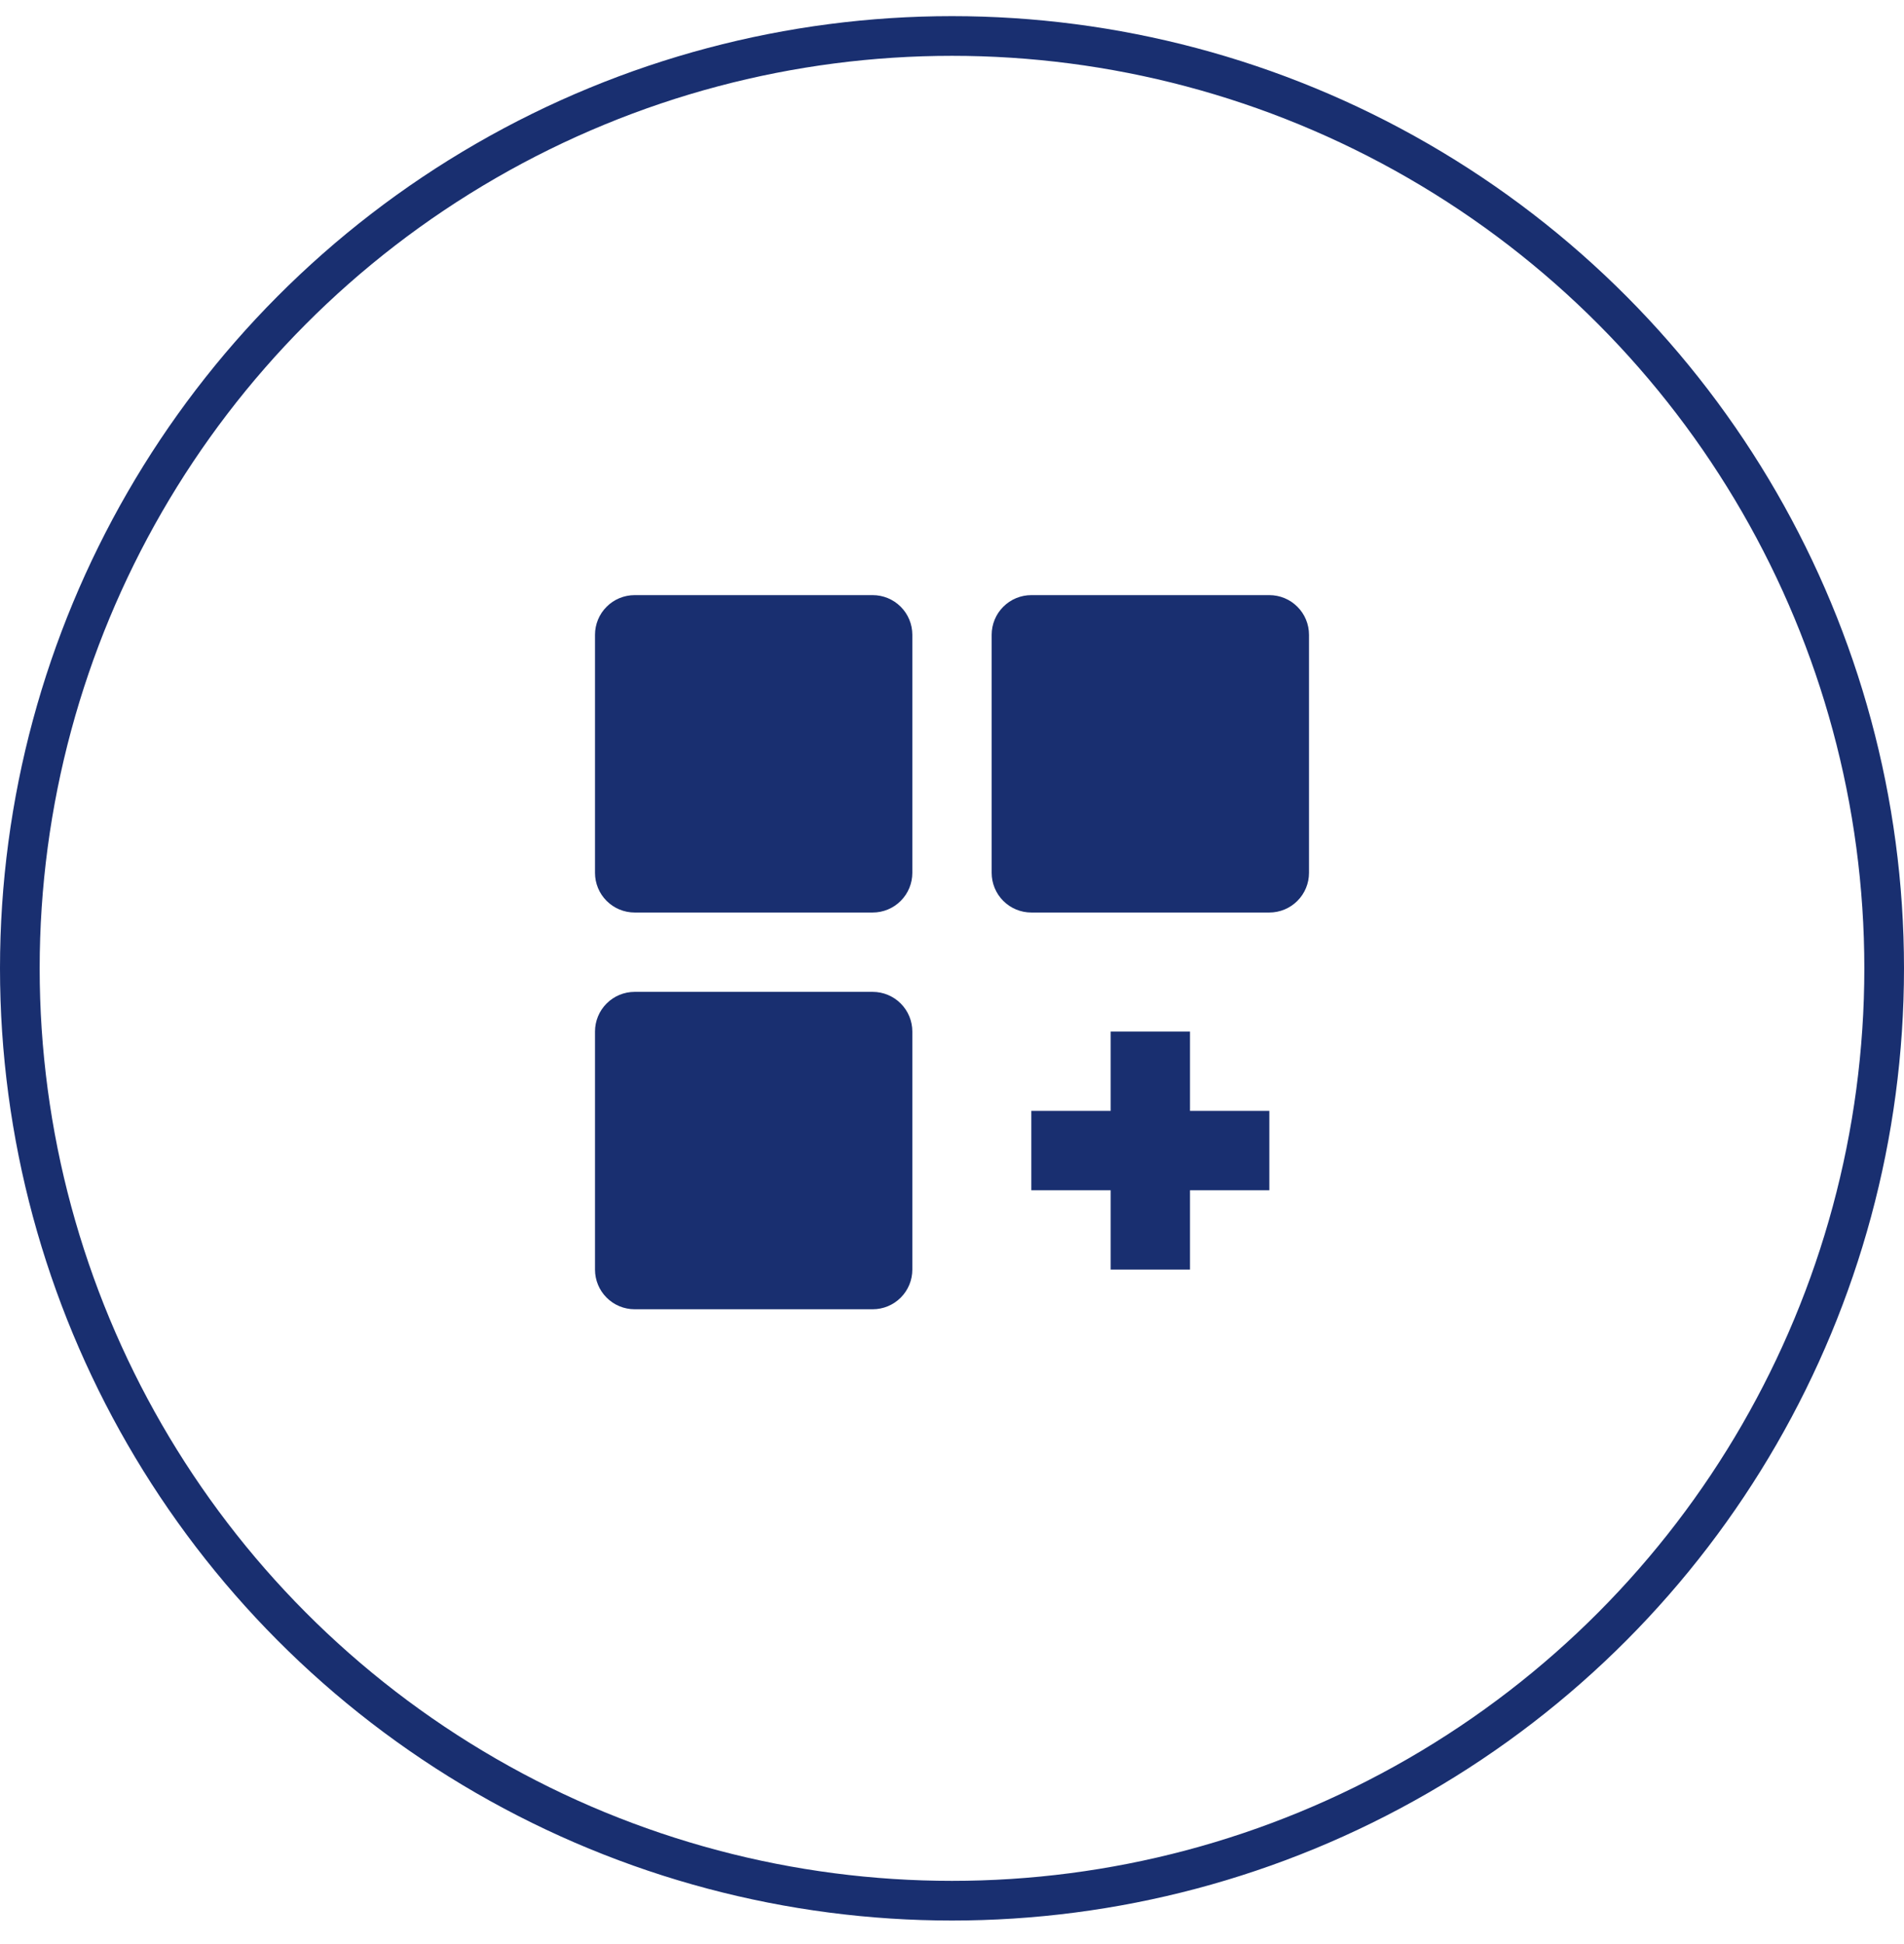 <svg width="48" height="49" viewBox="0 0 48 49" fill="none" xmlns="http://www.w3.org/2000/svg">
<circle cx="24" cy="24.407" r="23.5" stroke="#192F70"/>
<path d="M22 15H16C15.735 15 15.48 15.105 15.293 15.293C15.105 15.48 15 15.735 15 16V22C15 22.265 15.105 22.52 15.293 22.707C15.48 22.895 15.735 23 16 23H22C22.265 23 22.52 22.895 22.707 22.707C22.895 22.52 23 22.265 23 22V16C23 15.735 22.895 15.48 22.707 15.293C22.52 15.105 22.265 15 22 15ZM32 15H26C25.735 15 25.48 15.105 25.293 15.293C25.105 15.48 25 15.735 25 16V22C25 22.265 25.105 22.52 25.293 22.707C25.48 22.895 25.735 23 26 23H32C32.265 23 32.52 22.895 32.707 22.707C32.895 22.52 33 22.265 33 22V16C33 15.735 32.895 15.48 32.707 15.293C32.52 15.105 32.265 15 32 15ZM22 25H16C15.735 25 15.48 25.105 15.293 25.293C15.105 25.48 15 25.735 15 26V32C15 32.265 15.105 32.52 15.293 32.707C15.48 32.895 15.735 33 16 33H22C22.265 33 22.52 32.895 22.707 32.707C22.895 32.52 23 32.265 23 32V26C23 25.735 22.895 25.48 22.707 25.293C22.52 25.105 22.265 25 22 25ZM30 26H28V28H26V30H28V32H30V30H32V28H30V26Z" fill="#192F70"/>
</svg>
